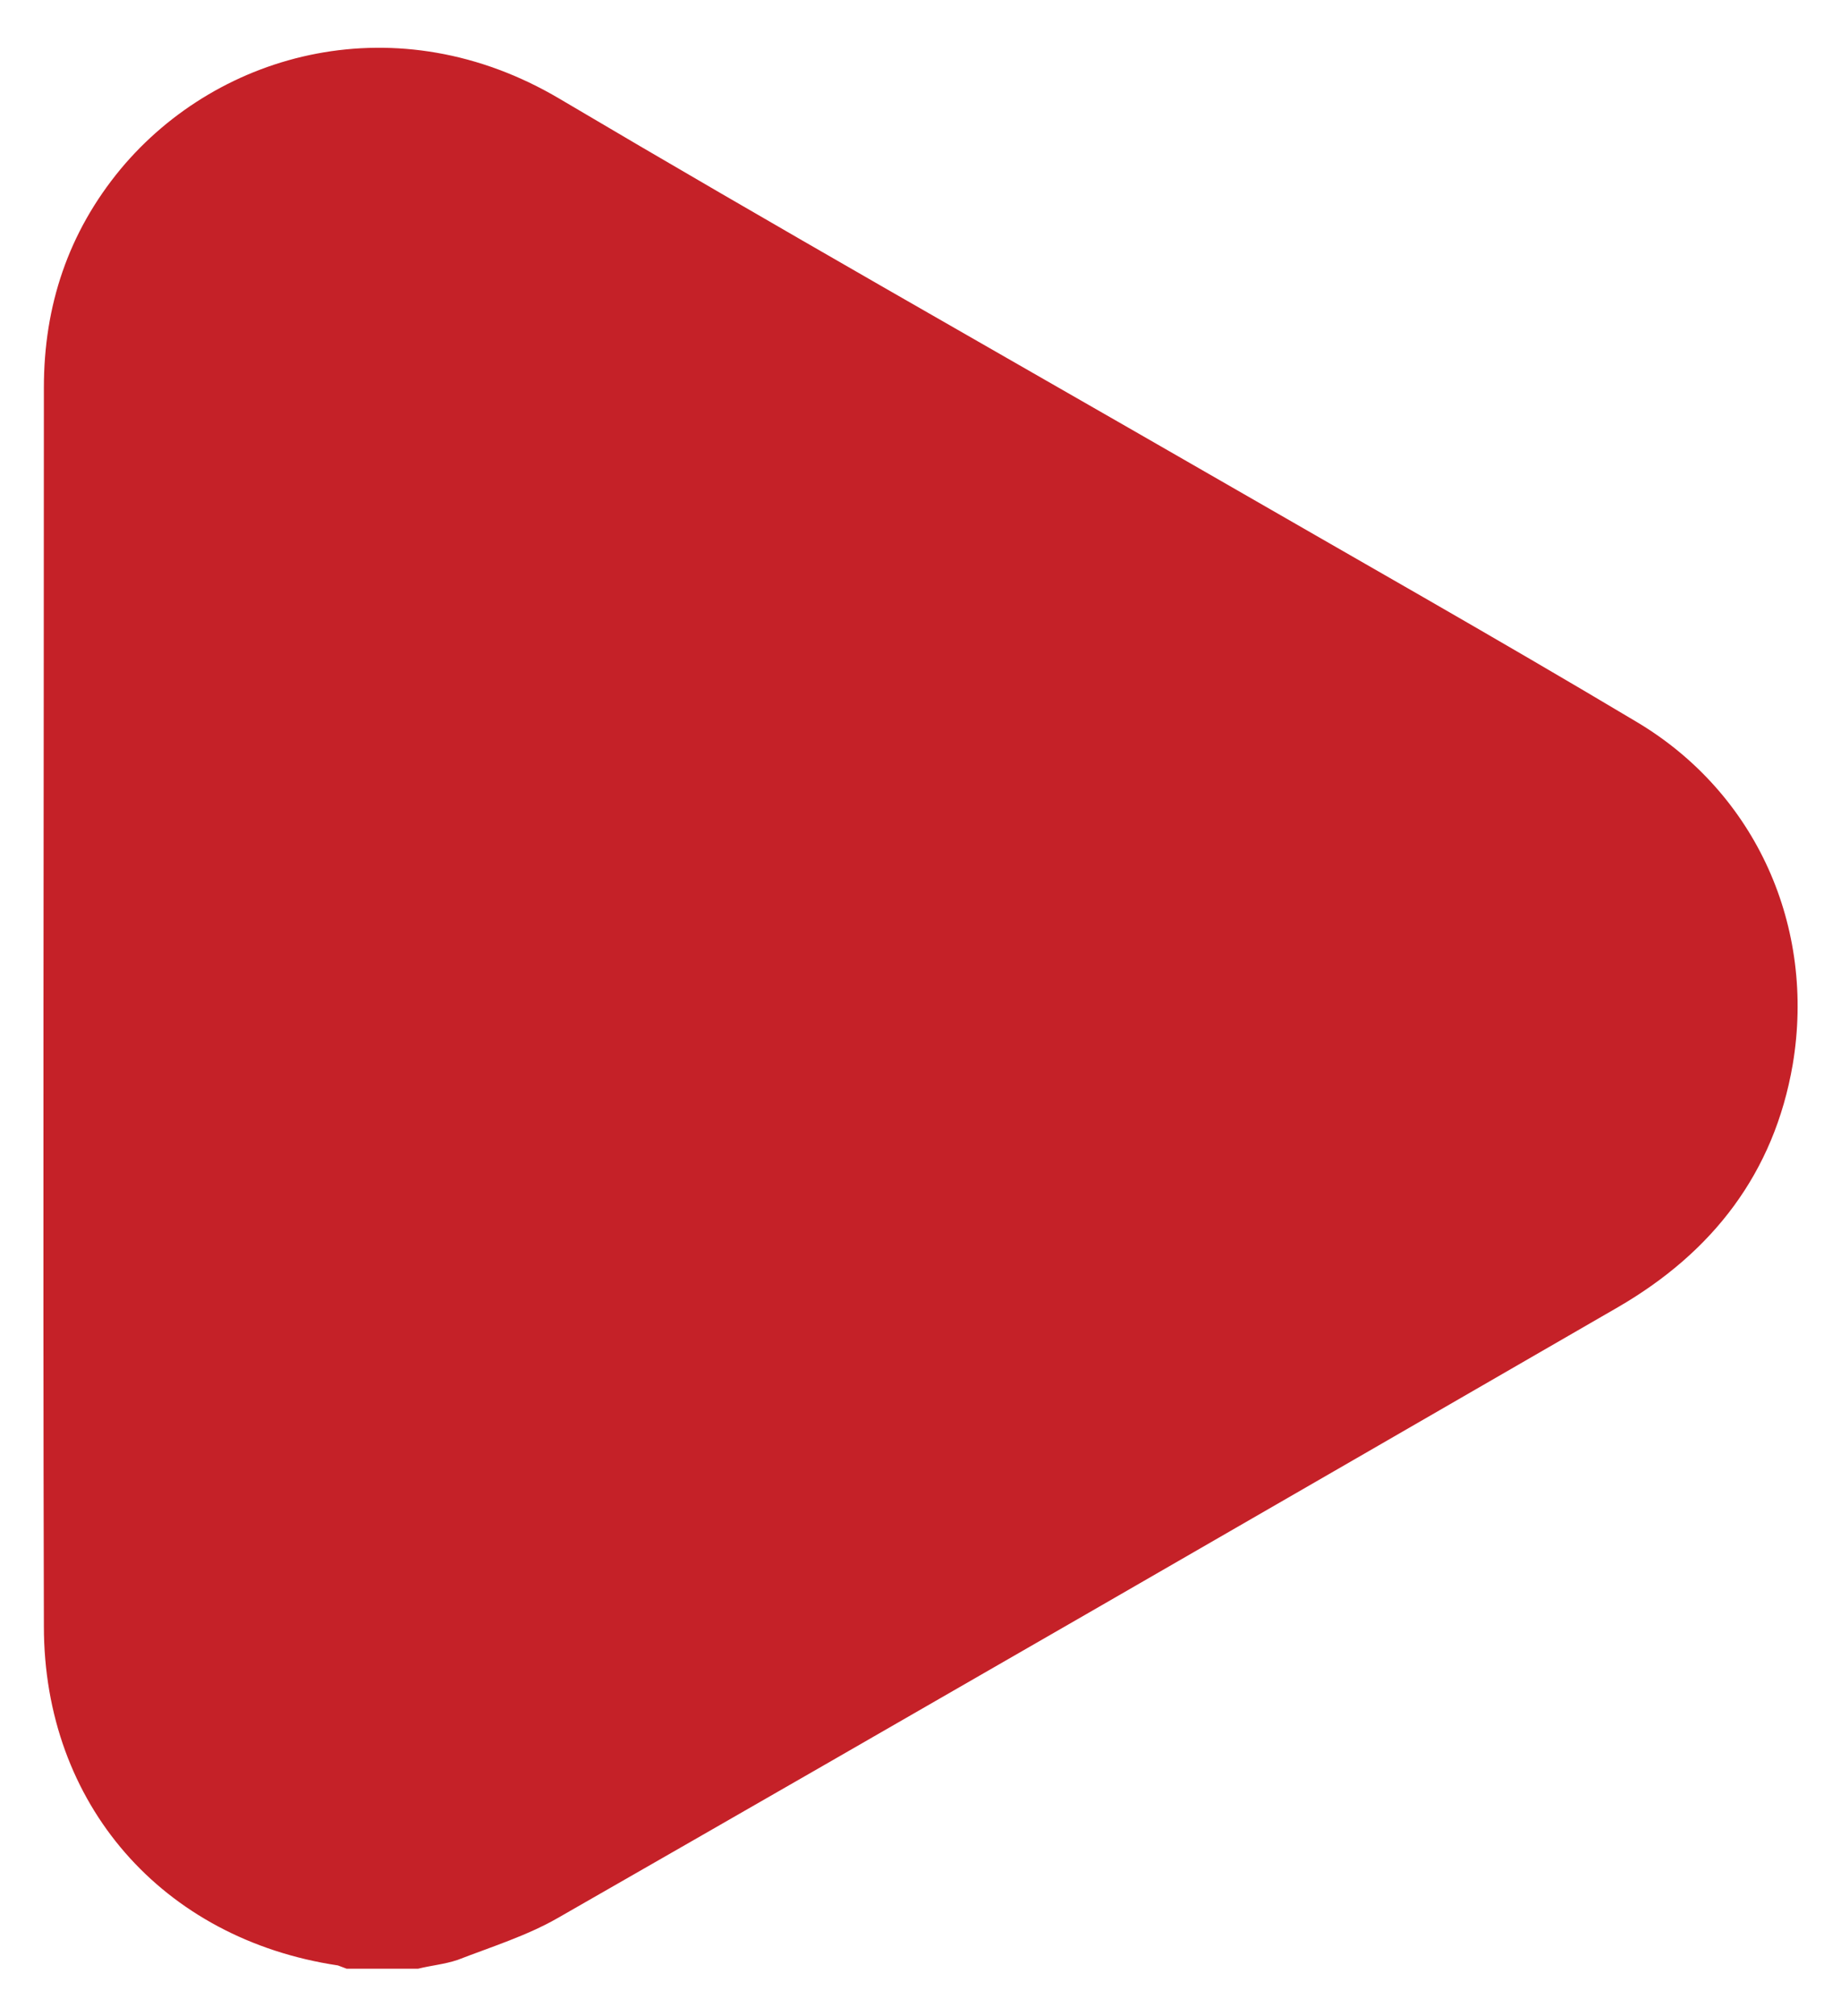 <svg xmlns="http://www.w3.org/2000/svg" xmlns:xlink="http://www.w3.org/1999/xlink" id="Layer_1" x="0px" y="0px" viewBox="0 0 167.8 183.7" style="enable-background:new 0 0 167.8 183.7;" xml:space="preserve"><style type="text/css">	.st0{fill:#C52128;}</style><g>	<path class="st0" d="M38.1,179.4c-2.2,0-4.3,0-6.5,0c-0.3-0.1-0.5-0.2-0.8-0.3C14.8,176.7,4,164.4,4,148.2C3.9,110.6,4,73,4,35.3  c0-7.4,2.2-14.1,7-19.9C20,4.6,36.3,0.3,51,9c19.6,11.6,39.4,22.8,59.2,34.2c13,7.5,26.1,14.9,39,22.6  c10.9,6.5,16.3,18.7,14.2,31.2c-1.7,9.9-7.3,17.1-15.9,22.1c-32.2,18.6-64.4,37.2-96.7,55.7c-2.8,1.6-6,2.6-9.1,3.8  C40.5,179,39.3,179.1,38.1,179.4z"></path></g></svg>